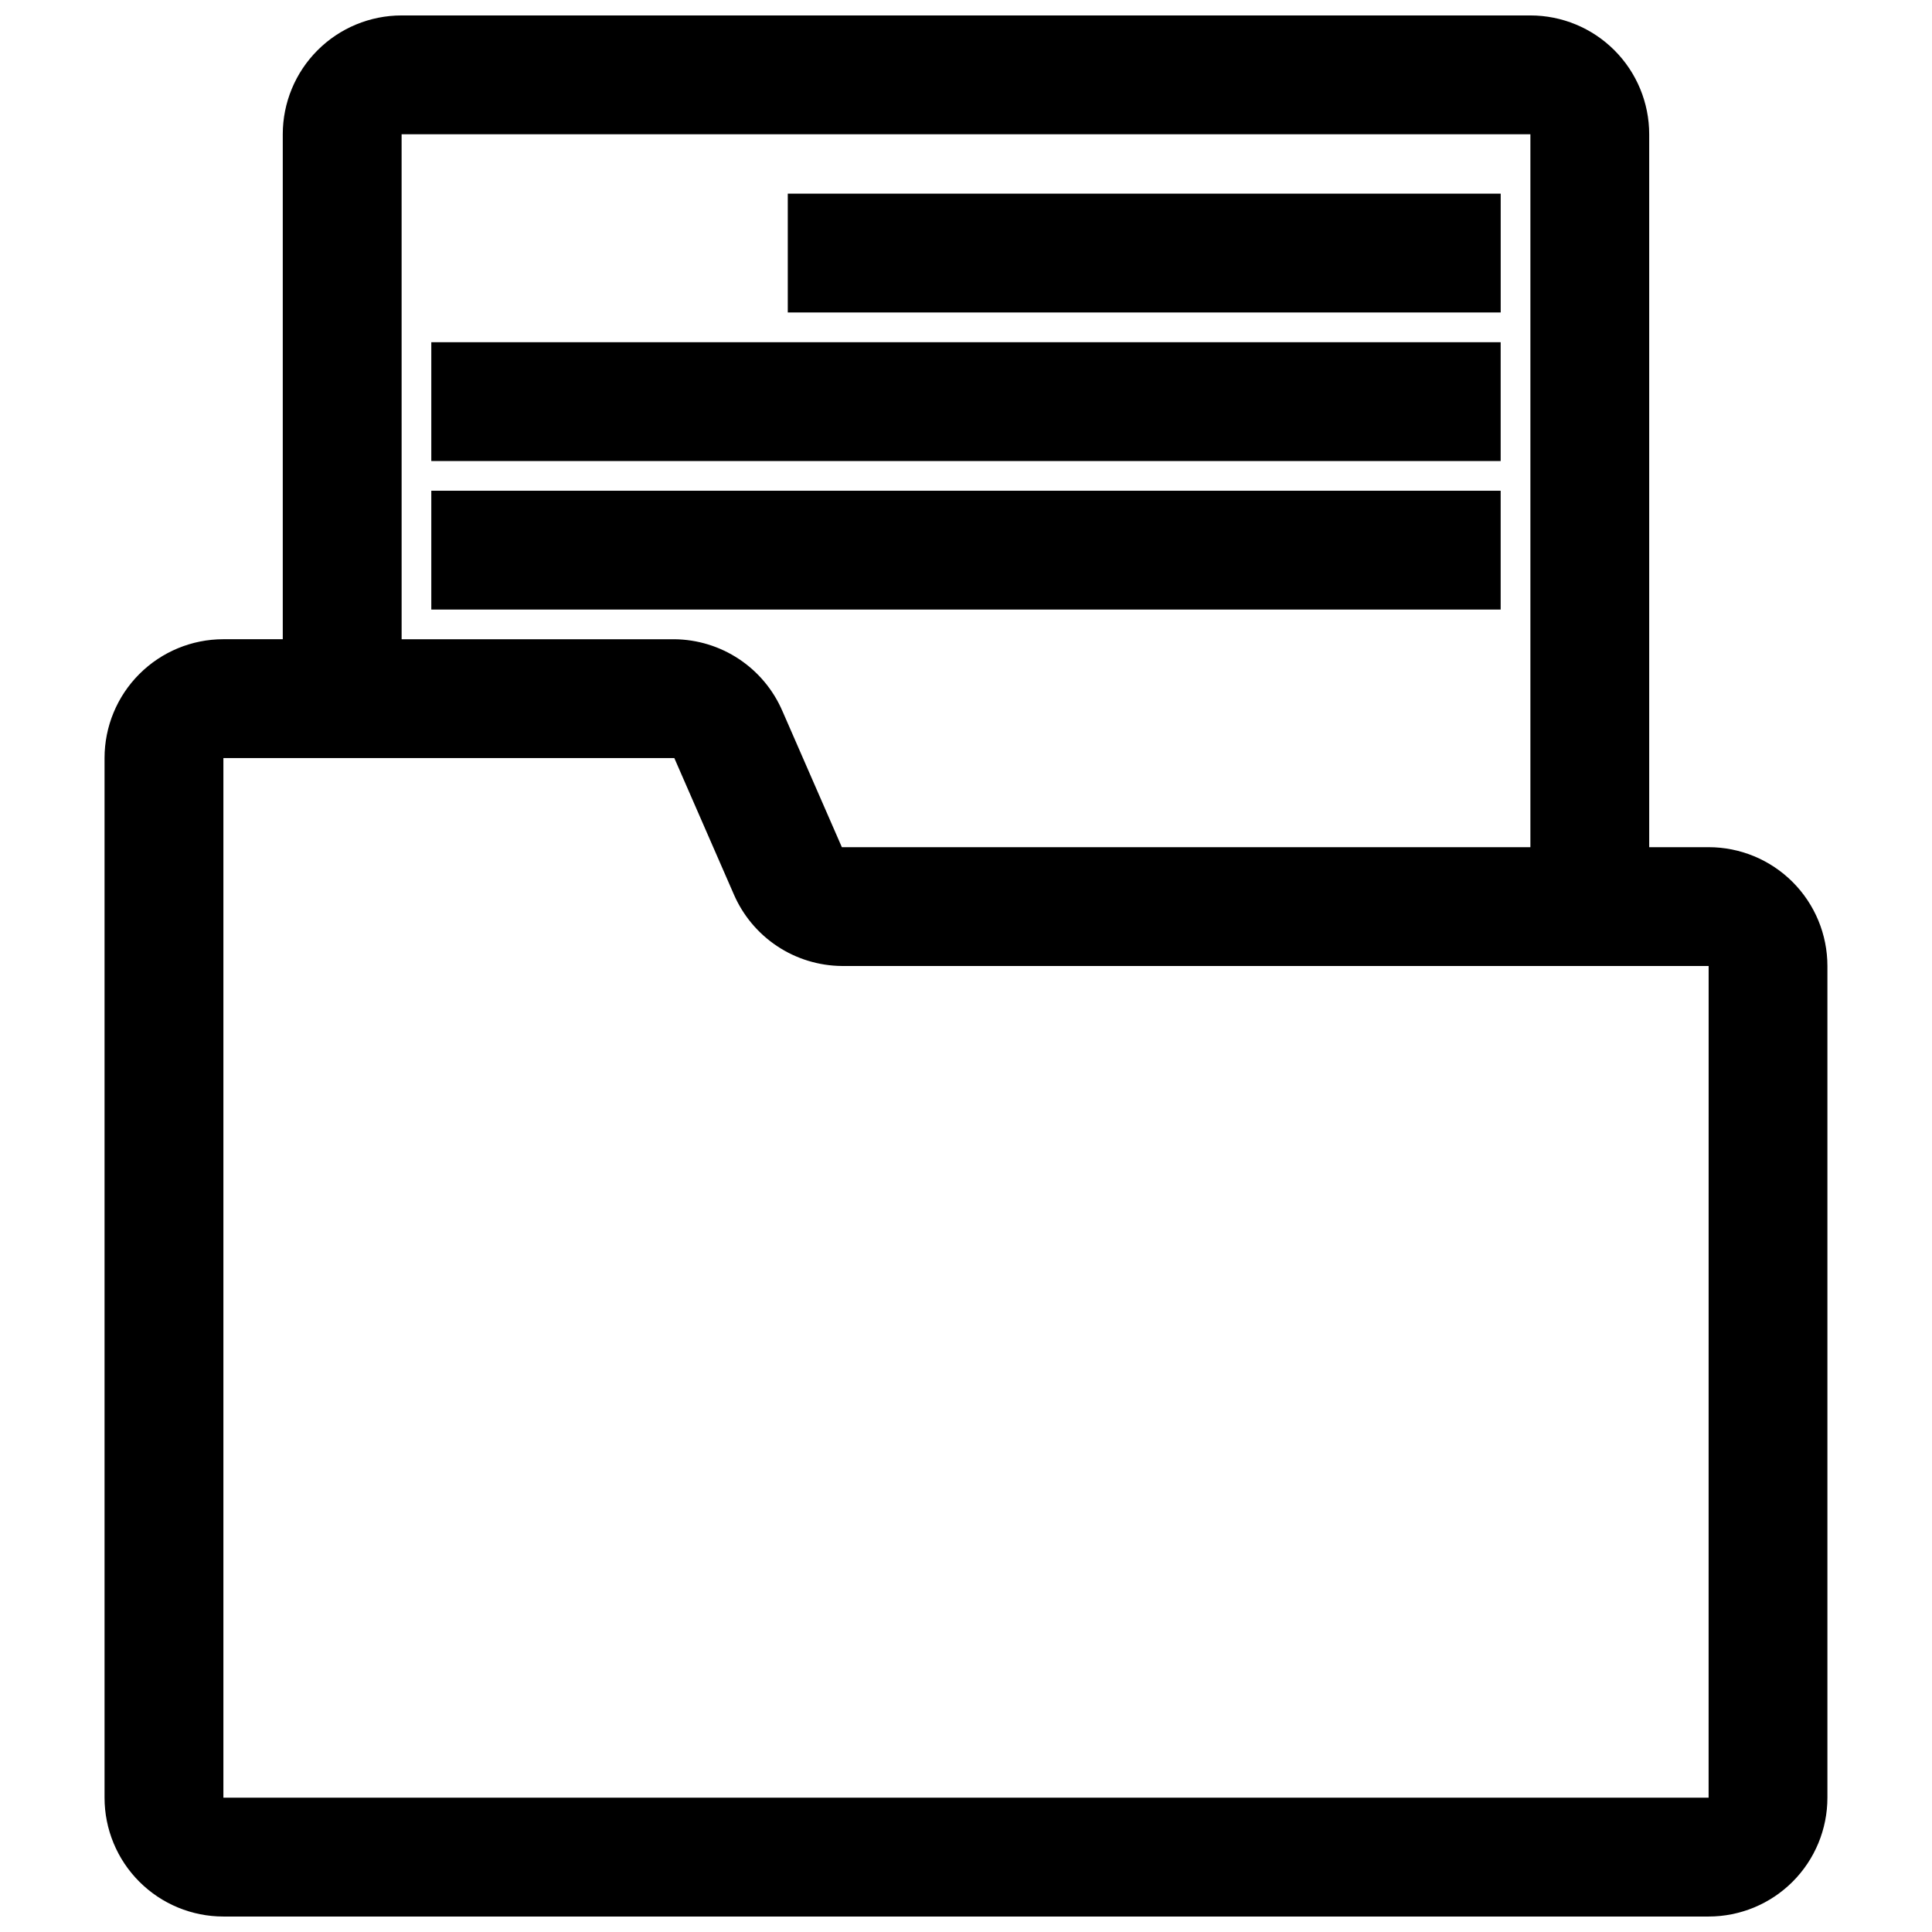 <?xml version="1.0" encoding="UTF-8"?>
<!-- Uploaded to: ICON Repo, www.svgrepo.com, Generator: ICON Repo Mixer Tools -->
<svg width="800px" height="800px" version="1.1" viewBox="144 144 512 512" xmlns="http://www.w3.org/2000/svg">
 <defs>
  <clipPath id="a">
   <path d="m171 148.09h458v503.81h-458z"/>
  </clipPath>
 </defs>
 <g clip-path="url(#a)">
  <path d="m596.8 368.51h-15.746v-188.93c0-8.352-3.316-16.359-9.223-22.266s-13.914-9.223-22.266-9.223h-299.14c-8.352 0-16.359 3.316-22.266 9.223s-9.223 13.914-9.223 22.266v133.82h-15.742c-8.352 0-16.363 3.316-22.266 9.223-5.906 5.906-9.223 13.914-9.223 22.266v275.52c0 8.352 3.316 16.363 9.223 22.266 5.902 5.906 13.914 9.223 22.266 9.223h393.6c8.348 0 16.359-3.316 22.266-9.223 5.902-5.902 9.223-13.914 9.223-22.266v-220.41c0-8.352-3.32-16.363-9.223-22.266-5.906-5.906-13.918-9.223-22.266-9.223zm-346.37-188.93h299.14v188.93h-182.47l-15.742-36.055h-0.004c-2.41-5.613-6.406-10.402-11.492-13.785-5.09-3.383-11.051-5.211-17.16-5.266h-72.266zm346.37 440.83h-393.6v-275.52h119.5l15.742 36.055c2.414 5.613 6.41 10.402 11.496 13.785 5.09 3.383 11.051 5.211 17.16 5.266h229.71z"/>
 </g>
 <path d="m352.77 195.32h188.93v31.488h-188.93z"/>
 <path d="m258.3 234.69h283.39v31.488h-283.39z"/>
 <path d="m258.3 274.05h283.39v31.488h-283.39z"/>
</svg>